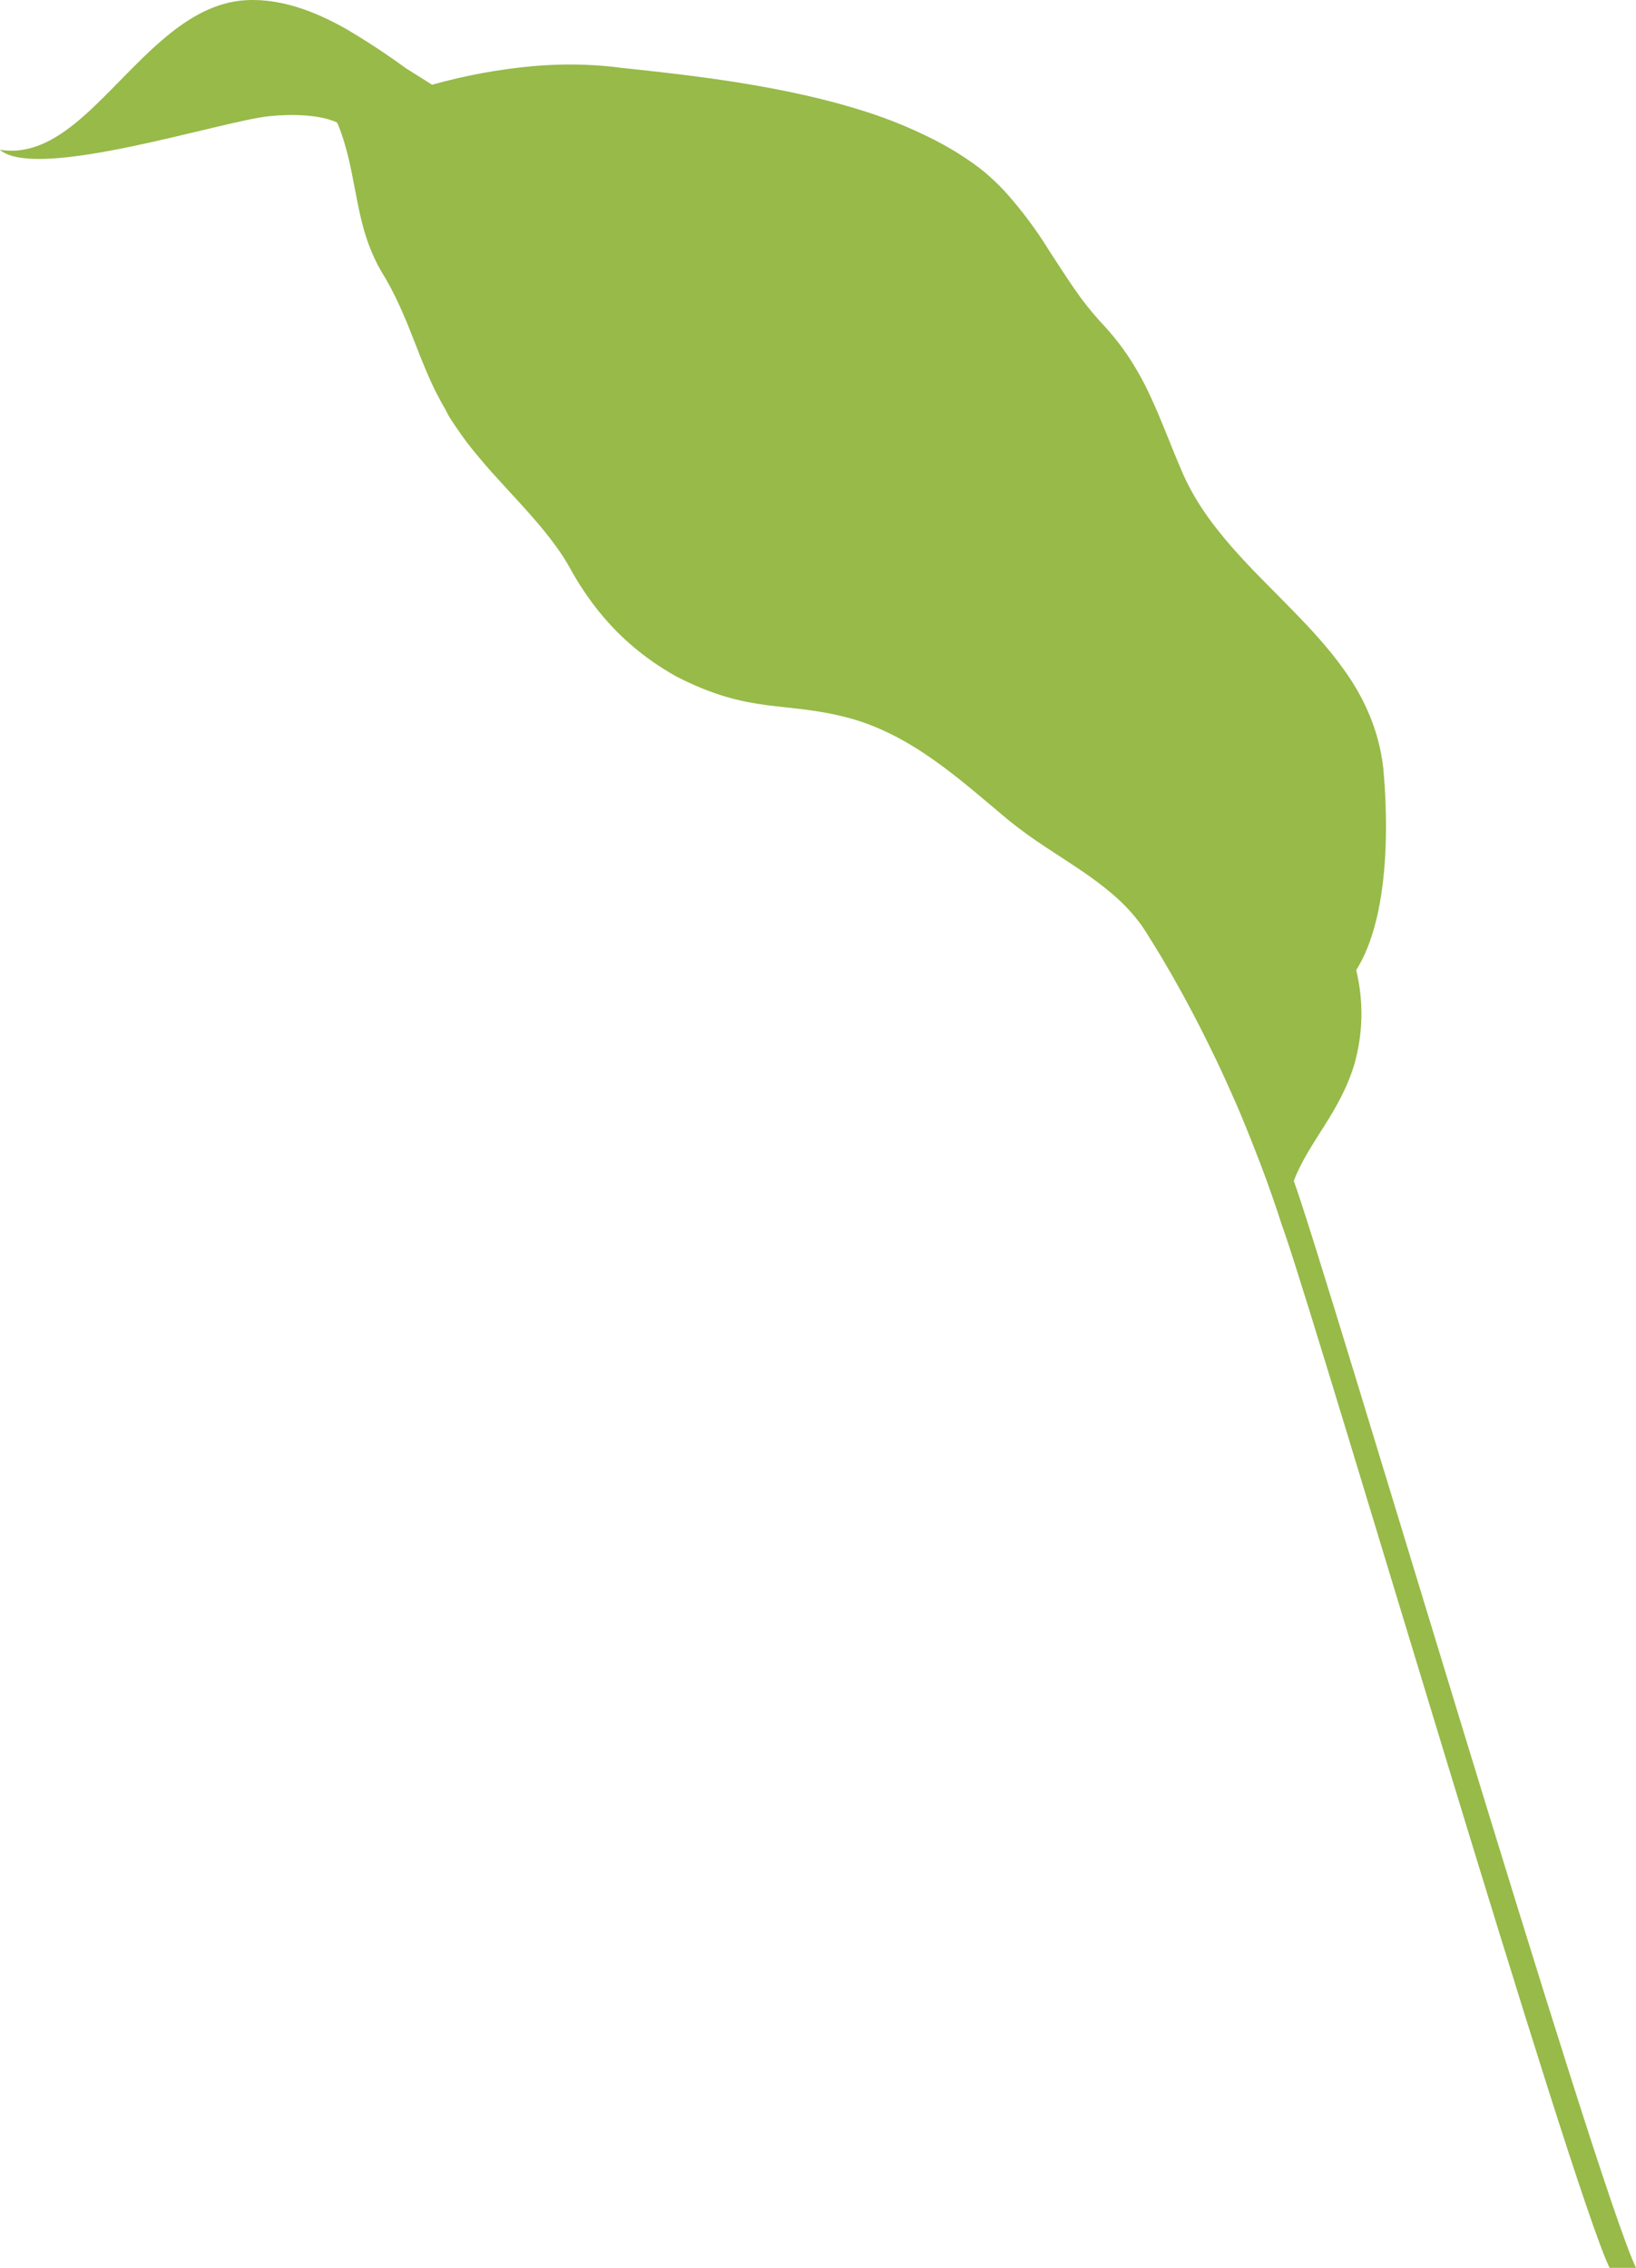 <svg width="964" height="1336" viewBox="0 0 964 1336" fill="none" xmlns="http://www.w3.org/2000/svg">
<path d="M0.027 88.235C0.903 88.389 1.791 88.505 2.687 88.582C37.266 92.017 63.254 51.395 95.121 23.972C108.952 11.988 124.034 2.454 141.404 0.409C163.695 -2.004 185.586 6.603 204.339 17.275C216.525 24.497 228.182 32.175 239.264 40.279L254.639 49.928C273.602 44.561 293.396 40.893 313.584 39.005C319.995 38.446 326.485 38.117 332.975 38.021C340.868 37.912 348.761 38.209 356.596 38.909C359.947 39.198 363.272 39.584 366.571 40.028L371.651 40.549C383.328 41.803 395.591 43.154 408.279 44.795C412.641 45.373 417.057 45.953 421.579 46.589C435.996 48.654 450.652 51.124 465.202 54.116C472.783 55.717 480.311 57.435 487.759 59.345C492.228 60.484 496.67 61.7 501.059 63.012C507.709 64.942 514.359 67.065 520.609 69.361C528.932 72.389 536.989 75.785 544.735 79.531C552.687 83.262 560.213 87.45 567.239 92.056C571.65 94.883 575.833 97.892 579.767 101.068C584.155 104.751 588.241 108.617 592.003 112.647C601.927 123.709 610.626 135.324 618.018 147.384C623.337 155.451 628.445 163.575 633.977 171.468C638.191 177.497 642.844 183.359 647.916 189.029C648.926 190.052 649.857 191.075 650.788 192.117C656.328 198.17 661.262 204.503 665.551 211.068C670.429 218.59 674.658 226.324 678.213 234.226C684.756 248.256 690.076 263.173 697.365 279.866C697.817 280.908 698.322 281.989 698.828 283.031C703.649 292.877 709.695 302.386 716.889 311.438C719.708 315.053 722.617 318.578 725.613 322.014C731.306 328.517 737.291 334.828 743.382 341.022C749.473 347.217 755.857 353.585 762.002 359.915C767.082 365.106 772.083 370.336 776.818 375.72C782.297 381.877 787.458 388.206 792.113 394.826C803.169 410.174 810.502 426.787 813.791 443.94C814.323 446.757 814.749 449.729 815.095 452.585C815.68 459.185 816.185 466.287 816.425 473.698C817.702 507.469 814.536 547.031 799.135 571.501C803.579 589.874 803.209 608.69 798.044 626.964C789.453 655.487 771.259 672.508 762.348 695.646C781.499 748.08 940.14 1286.46 964 1336H948.413C925.164 1287.62 781.606 798.409 757.081 726.639C756.442 724.8 755.884 723.236 755.405 721.95C750.085 705.276 743.914 688.313 737.131 671.408C733.221 661.527 729.151 651.627 724.656 641.824C720.879 633.294 716.915 624.835 712.766 616.446C705.956 602.494 698.695 588.715 691.007 575.264C687.602 569.301 684.144 563.376 680.527 557.548C678.754 554.654 676.98 551.797 675.207 548.98C673.717 546.626 672.148 544.368 670.446 542.206C665.955 536.458 660.689 531.047 654.725 526.054C649.421 521.617 643.801 517.385 637.888 513.375C630.998 508.685 623.816 504.131 616.608 499.345C608.904 494.335 601.57 489.034 594.636 483.462L593.28 482.343C566.122 459.706 537.128 432.689 499.596 422.808C462.064 412.927 442.38 420.878 398.942 398.743C396.282 397.277 393.622 395.733 391.122 394.112C386.805 391.427 382.693 388.573 378.806 385.563C371.473 379.914 364.833 373.812 358.963 367.326C354.509 362.401 350.424 357.305 346.727 352.061C343.455 347.468 340.423 342.701 337.55 337.722C335.883 334.596 334.11 331.54 332.23 328.556C330.821 326.413 329.411 324.31 327.921 322.264C323.266 315.742 318.079 309.528 312.68 303.41C307.838 297.891 302.811 292.468 297.81 287.045C292.49 281.256 287.33 275.621 282.436 269.677C279.164 265.817 276.052 261.957 273.152 257.943C270.253 253.929 267.354 249.742 264.694 245.496C263.976 244.203 263.257 242.929 262.592 241.636V241.424C261.528 239.649 260.491 237.873 259.533 236.059C256.873 231.235 254.586 226.41 252.431 221.489C248.84 213.307 245.755 205.086 242.51 196.922C240.674 192.272 238.812 187.659 236.764 183.047C235.54 180.21 234.104 177.393 232.801 174.556C231.169 171.198 229.396 167.872 227.481 164.579C227.295 164.193 227.055 163.826 226.816 163.44C223.66 158.436 220.993 153.277 218.836 148.001C217.027 143.698 215.591 139.433 214.367 135.13C212.904 129.842 211.707 124.573 210.67 119.266C209.553 113.805 208.595 108.382 207.478 102.921C206.228 96.591 204.818 90.3 202.876 83.97C201.918 80.67 200.775 77.351 199.445 74.051C199.152 73.375 198.859 72.68 198.54 72.121C188.539 67.509 171.941 67.026 158.641 68.454C129.674 71.465 22.184 106.761 0 88.351L0.027 88.235Z" fill="#97BA49"/>
</svg>
